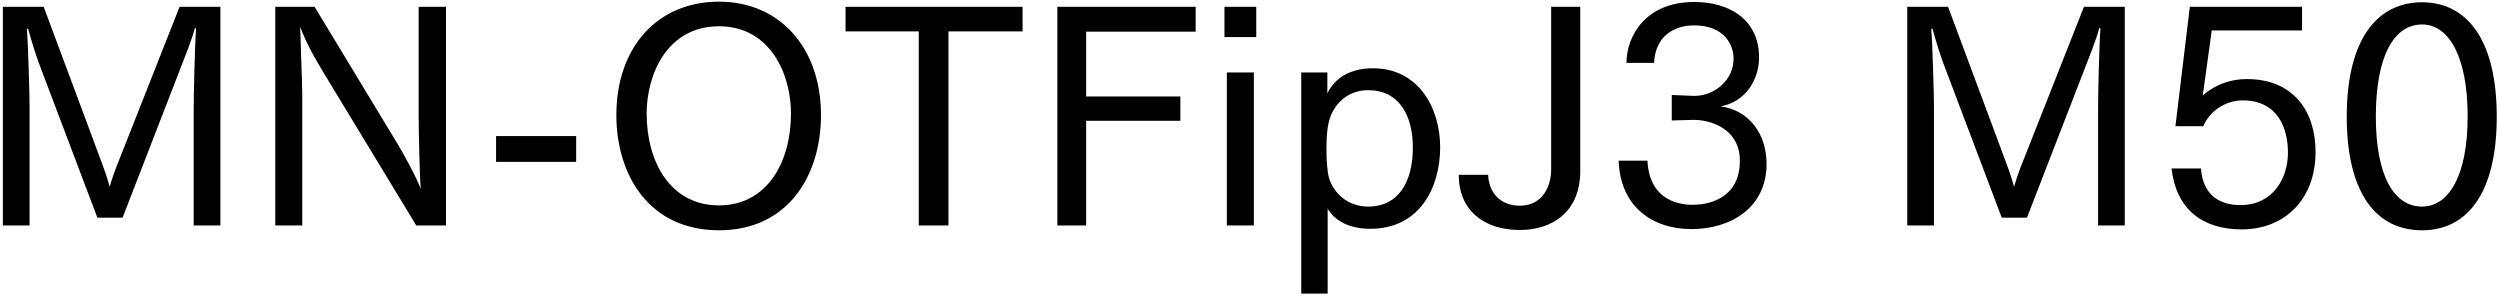 <svg 
 xmlns="http://www.w3.org/2000/svg"
 xmlns:xlink="http://www.w3.org/1999/xlink"
 width="600px" height="71px">
<path fill-rule="evenodd"  fill="rgb(0, 0, 0)"
 d="M581.291,55.269 C570.274,55.269 563.218,46.341 563.218,27.979 C563.218,9.689 570.346,0.545 581.291,0.545 C592.164,0.545 599.221,9.689 599.221,27.979 C599.221,46.341 592.164,55.269 581.291,55.269 ZM581.291,5.873 C574.595,5.873 570.202,13.362 570.202,27.979 C570.202,42.308 574.595,49.581 581.291,49.581 C587.628,49.581 592.236,42.308 592.236,27.979 C592.236,13.362 587.628,5.873 581.291,5.873 ZM539.243,18.978 C550.404,18.978 555.733,26.683 555.733,36.476 C555.733,47.781 548.388,55.053 538.019,55.053 C528.370,55.053 522.250,50.013 521.170,40.436 L528.227,40.436 C528.731,46.917 532.763,49.221 537.731,49.221 C545.436,49.221 549.108,42.884 549.108,36.620 C549.108,30.859 546.732,24.091 538.235,24.091 C534.059,24.091 530.243,26.755 528.803,30.283 L522.106,30.283 L525.562,1.625 L552.493,1.625 L552.493,7.313 L530.819,7.313 L528.659,22.938 C528.875,22.722 532.691,18.978 539.243,18.978 ZM503.535,26.251 C503.535,23.371 503.751,12.066 504.111,6.809 L503.823,6.737 C503.031,9.761 501.375,13.722 500.223,16.746 L486.470,52.245 L480.421,52.245 L466.308,14.946 C465.732,13.362 464.652,10.049 463.788,6.881 L463.500,6.953 C463.788,10.049 464.148,22.650 464.148,25.531 L464.148,54.117 L457.739,54.117 L457.739,1.625 L467.532,1.625 L481.429,38.924 C481.933,40.220 482.797,42.668 483.373,44.828 C484.021,42.596 484.669,40.796 485.461,38.852 L500.151,1.625 L509.944,1.625 L509.944,54.117 L503.535,54.117 L503.535,26.251 ZM405.973,54.981 C396.397,54.981 388.836,49.437 388.476,38.564 L395.388,38.564 C395.892,48.933 404.317,49.149 406.333,49.149 C409.142,49.149 417.566,48.213 417.566,38.564 C417.566,31.003 410.726,28.771 406.549,28.771 C406.477,28.771 406.405,28.771 406.333,28.771 L401.221,28.915 L401.221,22.794 L406.405,23.010 C406.477,23.010 406.549,23.010 406.693,23.010 C411.446,23.010 416.054,19.266 416.054,14.082 C416.054,10.913 414.038,6.089 406.477,6.089 C403.741,6.089 397.405,7.169 396.973,15.090 L390.348,15.090 C390.348,8.825 394.812,0.473 406.621,0.473 C415.190,0.473 422.175,4.793 422.175,13.794 C422.175,19.122 418.934,24.451 412.958,25.531 C419.871,26.467 423.975,32.227 423.975,39.356 C423.975,49.869 415.334,54.981 405.973,54.981 ZM364.789,55.197 C356.076,55.197 350.100,50.445 350.100,41.948 L357.156,41.948 C357.300,46.124 359.965,49.365 364.789,49.365 C370.262,49.365 372.278,44.612 372.278,40.724 L372.278,1.625 L379.262,1.625 L379.262,41.012 C379.262,51.165 372.206,55.197 364.789,55.197 ZM328.862,54.909 C323.677,54.909 320.293,52.893 318.637,50.085 L318.637,70.463 L312.300,70.463 L312.300,17.394 L318.565,17.394 L318.565,22.434 C319.861,19.626 323.029,16.386 329.510,16.386 C340.527,16.386 345.639,26.035 345.639,35.324 C345.639,44.900 340.815,54.909 328.862,54.909 ZM328.358,21.642 C323.173,21.642 319.933,25.315 318.997,28.987 C318.493,30.787 318.349,33.019 318.349,35.684 C318.349,38.276 318.493,41.084 318.997,42.812 C320.005,46.052 323.173,49.581 328.358,49.581 C335.774,49.581 339.086,43.460 339.086,35.396 C339.086,27.691 335.774,21.642 328.358,21.642 ZM293.869,1.625 L301.501,1.625 L301.501,8.897 L293.869,8.897 L293.869,1.625 ZM260.678,23.155 L283.288,23.155 L283.288,28.987 L260.678,28.987 L260.678,54.117 L253.765,54.117 L253.765,1.625 L286.960,1.625 L286.960,7.601 L260.678,7.601 L260.678,23.155 ZM227.631,54.117 L220.503,54.117 L220.503,7.529 L202.933,7.529 L202.933,1.625 L245.417,1.625 L245.417,7.529 L227.631,7.529 L227.631,54.117 ZM172.553,55.269 C155.991,55.269 147.926,42.236 147.926,27.619 C147.926,11.417 157.719,0.401 172.553,0.401 C187.242,0.401 197.035,11.562 197.035,27.619 C197.035,42.236 189.042,55.269 172.553,55.269 ZM172.553,6.305 C160.239,6.305 155.199,17.682 155.199,27.259 C155.199,38.852 160.888,49.293 172.553,49.293 C184.146,49.293 189.834,38.852 189.834,27.259 C189.834,17.682 184.794,6.305 172.553,6.305 ZM119.055,32.659 L138.281,32.659 L138.281,38.852 L119.055,38.852 L119.055,32.659 ZM77.368,16.962 C76.144,14.874 73.840,11.201 72.040,6.449 C72.112,9.329 72.544,20.562 72.544,22.506 L72.544,54.117 L66.063,54.117 L66.063,1.625 L75.496,1.625 L95.154,34.099 C96.306,35.972 99.618,41.804 100.986,45.332 C100.698,42.380 100.482,30.787 100.482,28.195 L100.482,1.625 L107.035,1.625 L107.035,54.117 L99.906,54.117 L77.368,16.962 ZM46.484,26.251 C46.484,23.371 46.700,12.066 47.060,6.809 L46.772,6.737 C45.980,9.761 44.324,13.722 43.172,16.746 L29.419,52.245 L23.370,52.245 L9.257,14.946 C8.681,13.362 7.601,10.049 6.737,6.881 L6.449,6.953 C6.737,10.049 7.097,22.650 7.097,25.531 L7.097,54.117 L0.688,54.117 L0.688,1.625 L10.481,1.625 L24.378,38.924 C24.882,40.220 25.746,42.668 26.322,44.828 C26.970,42.596 27.618,40.796 28.411,38.852 L43.100,1.625 L52.893,1.625 L52.893,54.117 L46.484,54.117 L46.484,26.251 ZM300.925,54.117 L294.445,54.117 L294.445,17.394 L300.925,17.394 L300.925,54.117 Z"/>
</svg>
